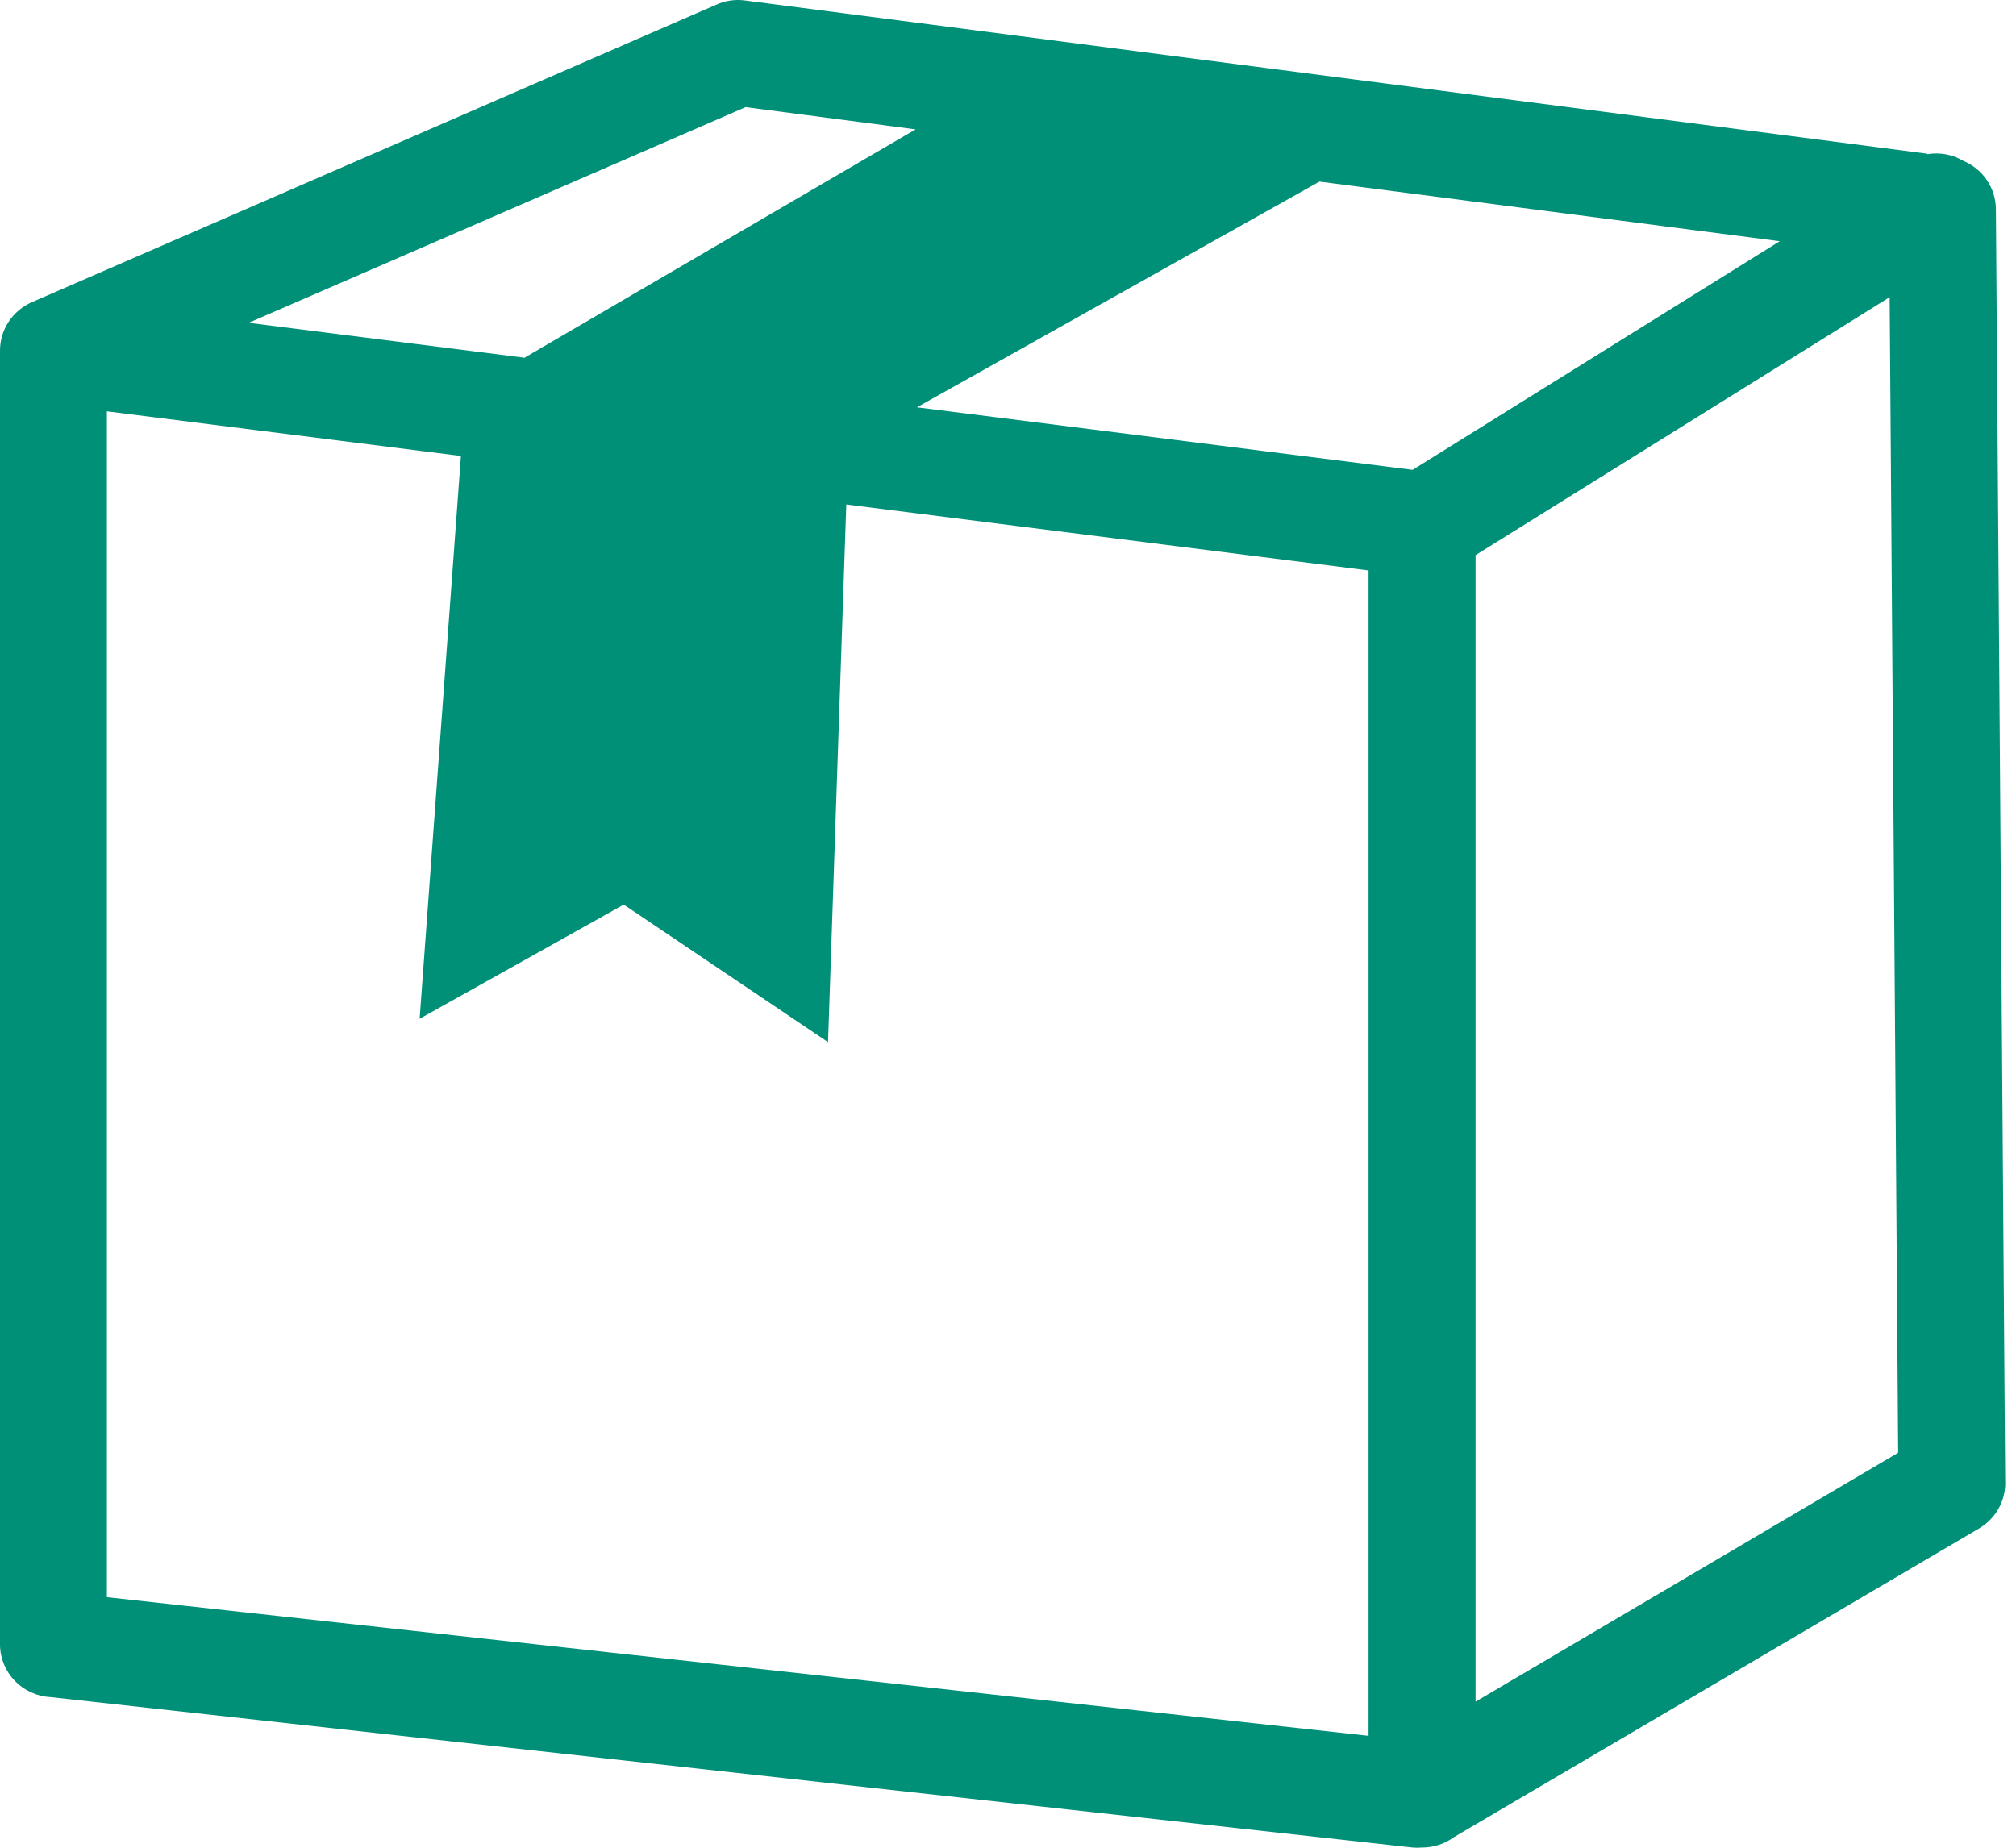 <svg width="60" height="55" viewBox="0 0 60 55" fill="none" xmlns="http://www.w3.org/2000/svg">
<path d="M57.362 4.59C57.731 4.528 58.109 4.598 58.431 4.787C58.717 4.907 58.962 5.107 59.134 5.363C59.307 5.619 59.4 5.919 59.402 6.226L59.678 44.054C59.694 44.34 59.631 44.626 59.495 44.88C59.359 45.133 59.155 45.345 58.906 45.493L43.275 54.683C42.995 54.889 42.654 54.998 42.304 54.995C42.219 55.002 42.133 55.002 42.047 54.995L1.51 50.517C1.105 50.497 0.723 50.324 0.442 50.034C0.162 49.744 0.003 49.359 0 48.958V10.463C-0.006 10.149 0.084 9.841 0.257 9.578C0.43 9.314 0.679 9.108 0.971 8.985L21.312 0.142C21.576 0.021 21.869 -0.024 22.157 0.012L57.362 4.576V4.59ZM39.269 5.406L27.29 12.124L42.042 13.986L52.968 7.181L39.269 5.406ZM25.188 15.003L24.644 31.021L18.564 26.927L12.489 30.325L13.718 13.573L3.181 12.244V47.542L40.731 51.669V16.98L25.192 15.017L25.188 15.003ZM15.621 10.641L27.251 3.851L22.191 3.189L7.401 9.609L15.631 10.651L15.621 10.641ZM43.916 16.524V50.652L56.493 43.243L56.24 8.846L43.916 16.524Z" fill="#009077"/>
</svg>
